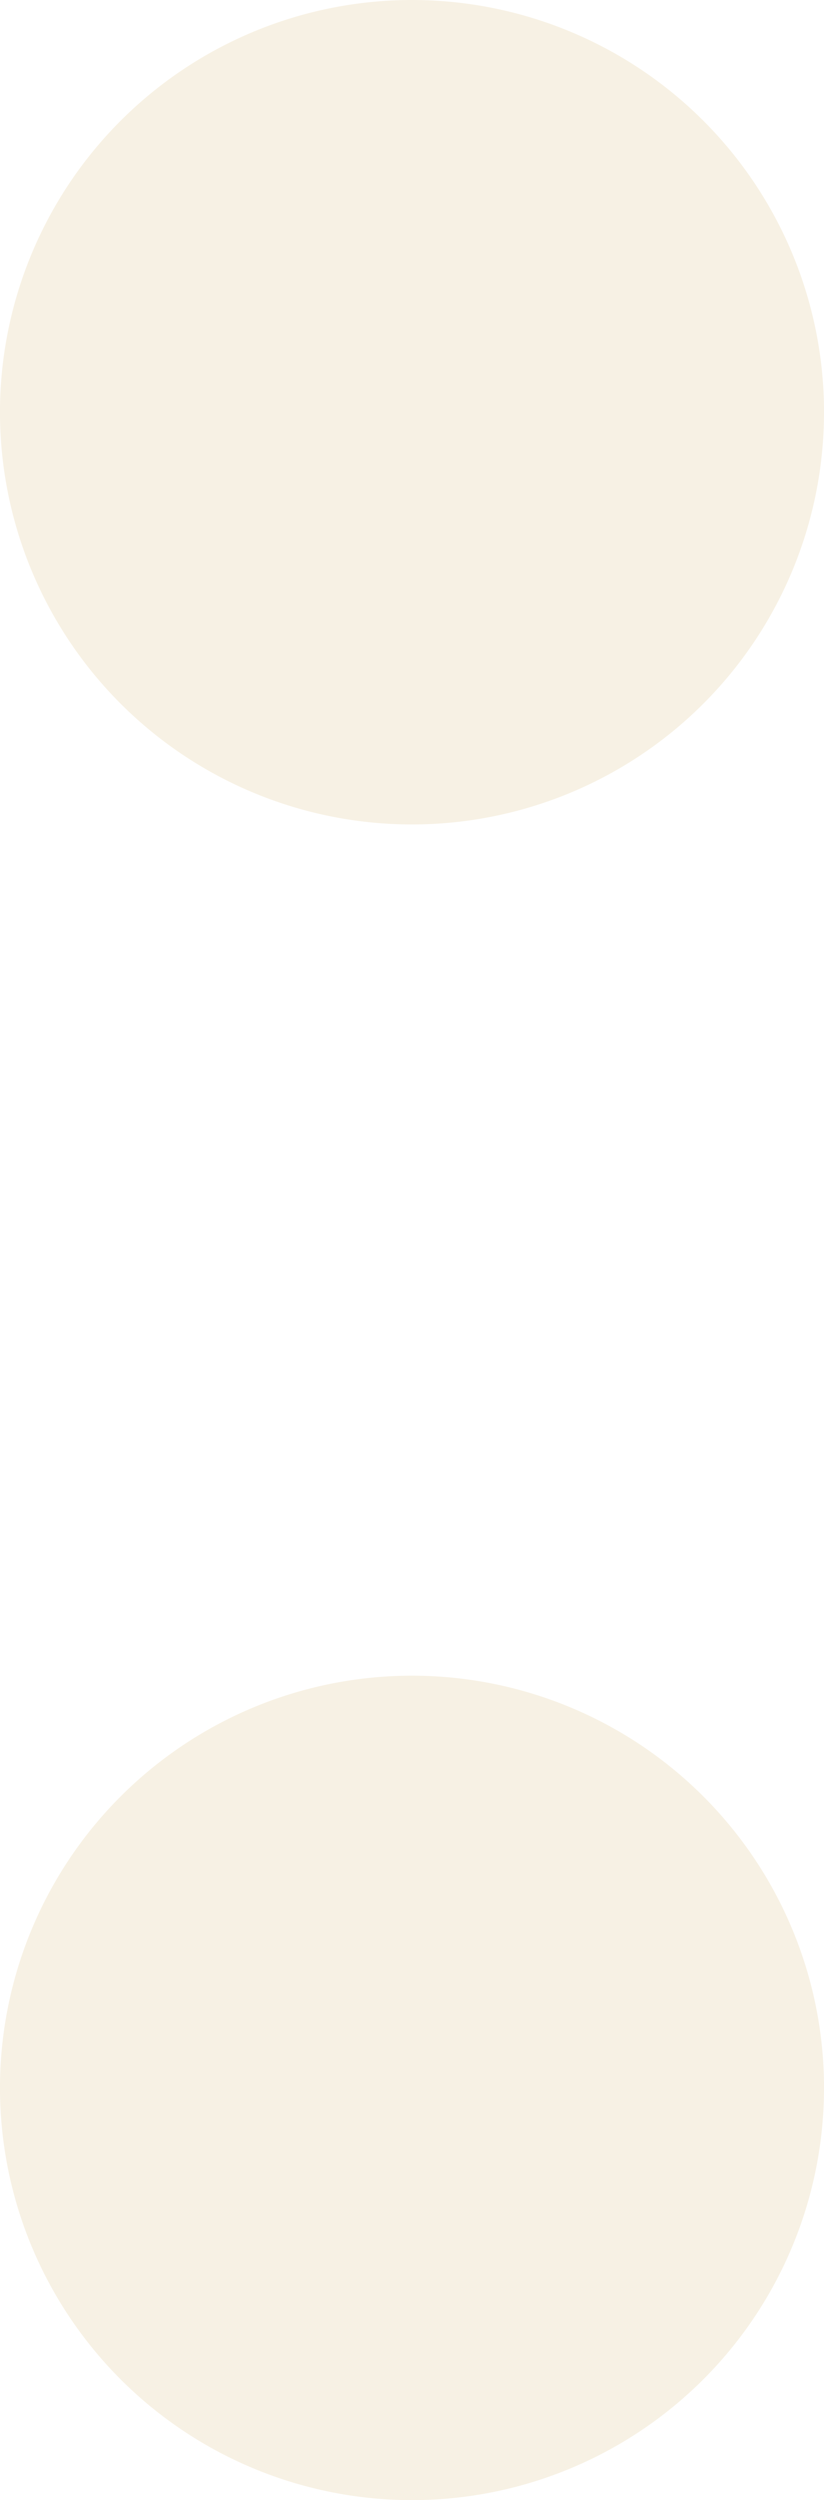 <svg xmlns="http://www.w3.org/2000/svg" width="36.087" height="109.436" viewBox="0 0 36.087 109.436"><g id="Group_10451" data-name="Group 10451" transform="translate(693.212 -1850.96)" opacity="0.112"><path id="Path_11471" data-name="Path 11471" d="M107.481,53.668A18.044,18.044,0,1,1,89.438,35.624a18.044,18.044,0,0,1,18.044,18.044" transform="translate(-764.606 1815.336)" fill="#b98206"></path><path id="Path_11472" data-name="Path 11472" d="M107.481,89.038A18.044,18.044,0,1,1,89.438,70.994a18.044,18.044,0,0,1,18.044,18.044" transform="translate(-764.606 1853.314)" fill="#b98206"></path></g></svg>